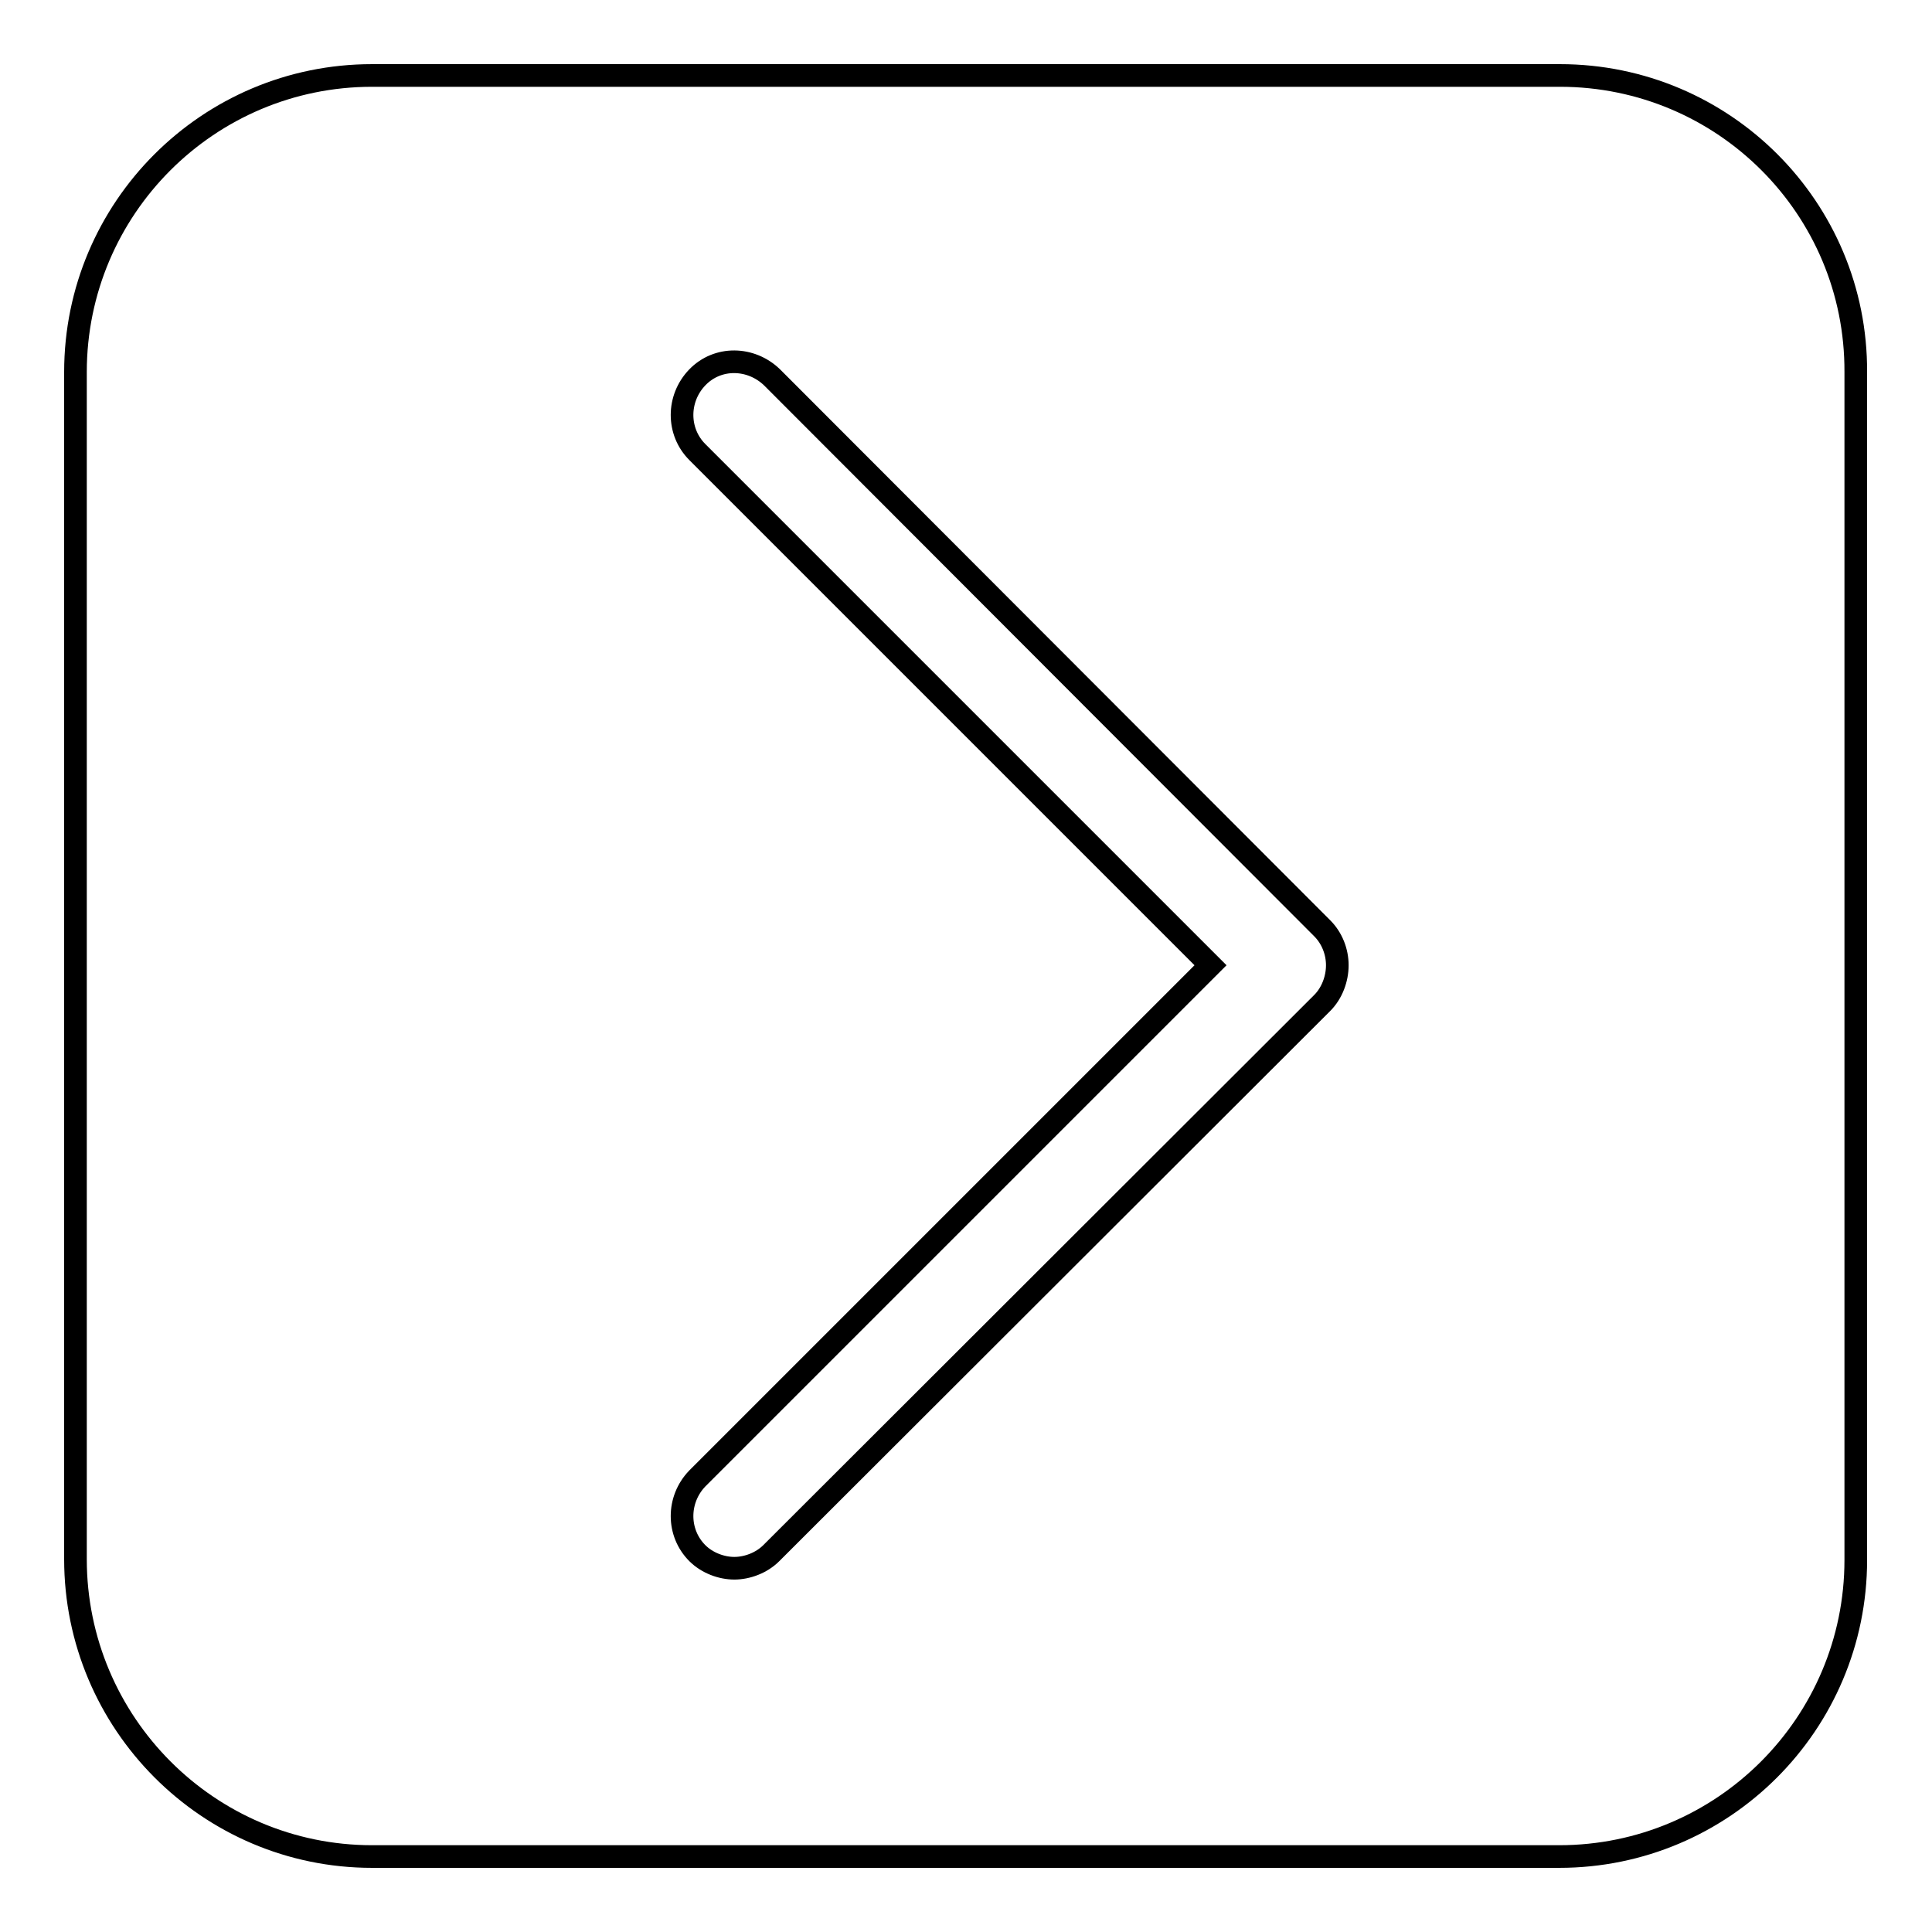 <?xml version="1.0" encoding="utf-8"?>
<!-- Svg Vector Icons : http://www.onlinewebfonts.com/icon -->
<!DOCTYPE svg PUBLIC "-//W3C//DTD SVG 1.1//EN" "http://www.w3.org/Graphics/SVG/1.1/DTD/svg11.dtd">
<svg version="1.1" xmlns="http://www.w3.org/2000/svg" xmlns:xlink="http://www.w3.org/1999/xlink" x="0px" y="0px" viewBox="0 0 256 256" enable-background="new 0 0 256 256" xml:space="preserve">
<g><g><path stroke-width="3" fill-opacity="0" stroke="#000000"  d="M206.7,10H49.3C27.6,10,10,27.6,10,49.3v157.3c0,21.7,17.6,39.4,39.3,39.4h157.3c21.7,0,39.3-17.6,39.3-39.3V49.3C246,27.6,228.4,10,206.7,10z M175.2,132.9l-73,72.9c-1.3,1.3-3.2,2-4.9,2s-3.6-0.7-4.9-2c-2.7-2.7-2.7-7.1,0-9.9l68-68l-68-68c-2.7-2.7-2.7-7.1,0-9.9s7.1-2.7,9.9,0l72.9,73c1.3,1.3,2,3.1,2,4.9S176.5,131.6,175.2,132.9z"/></g></g>
</svg>